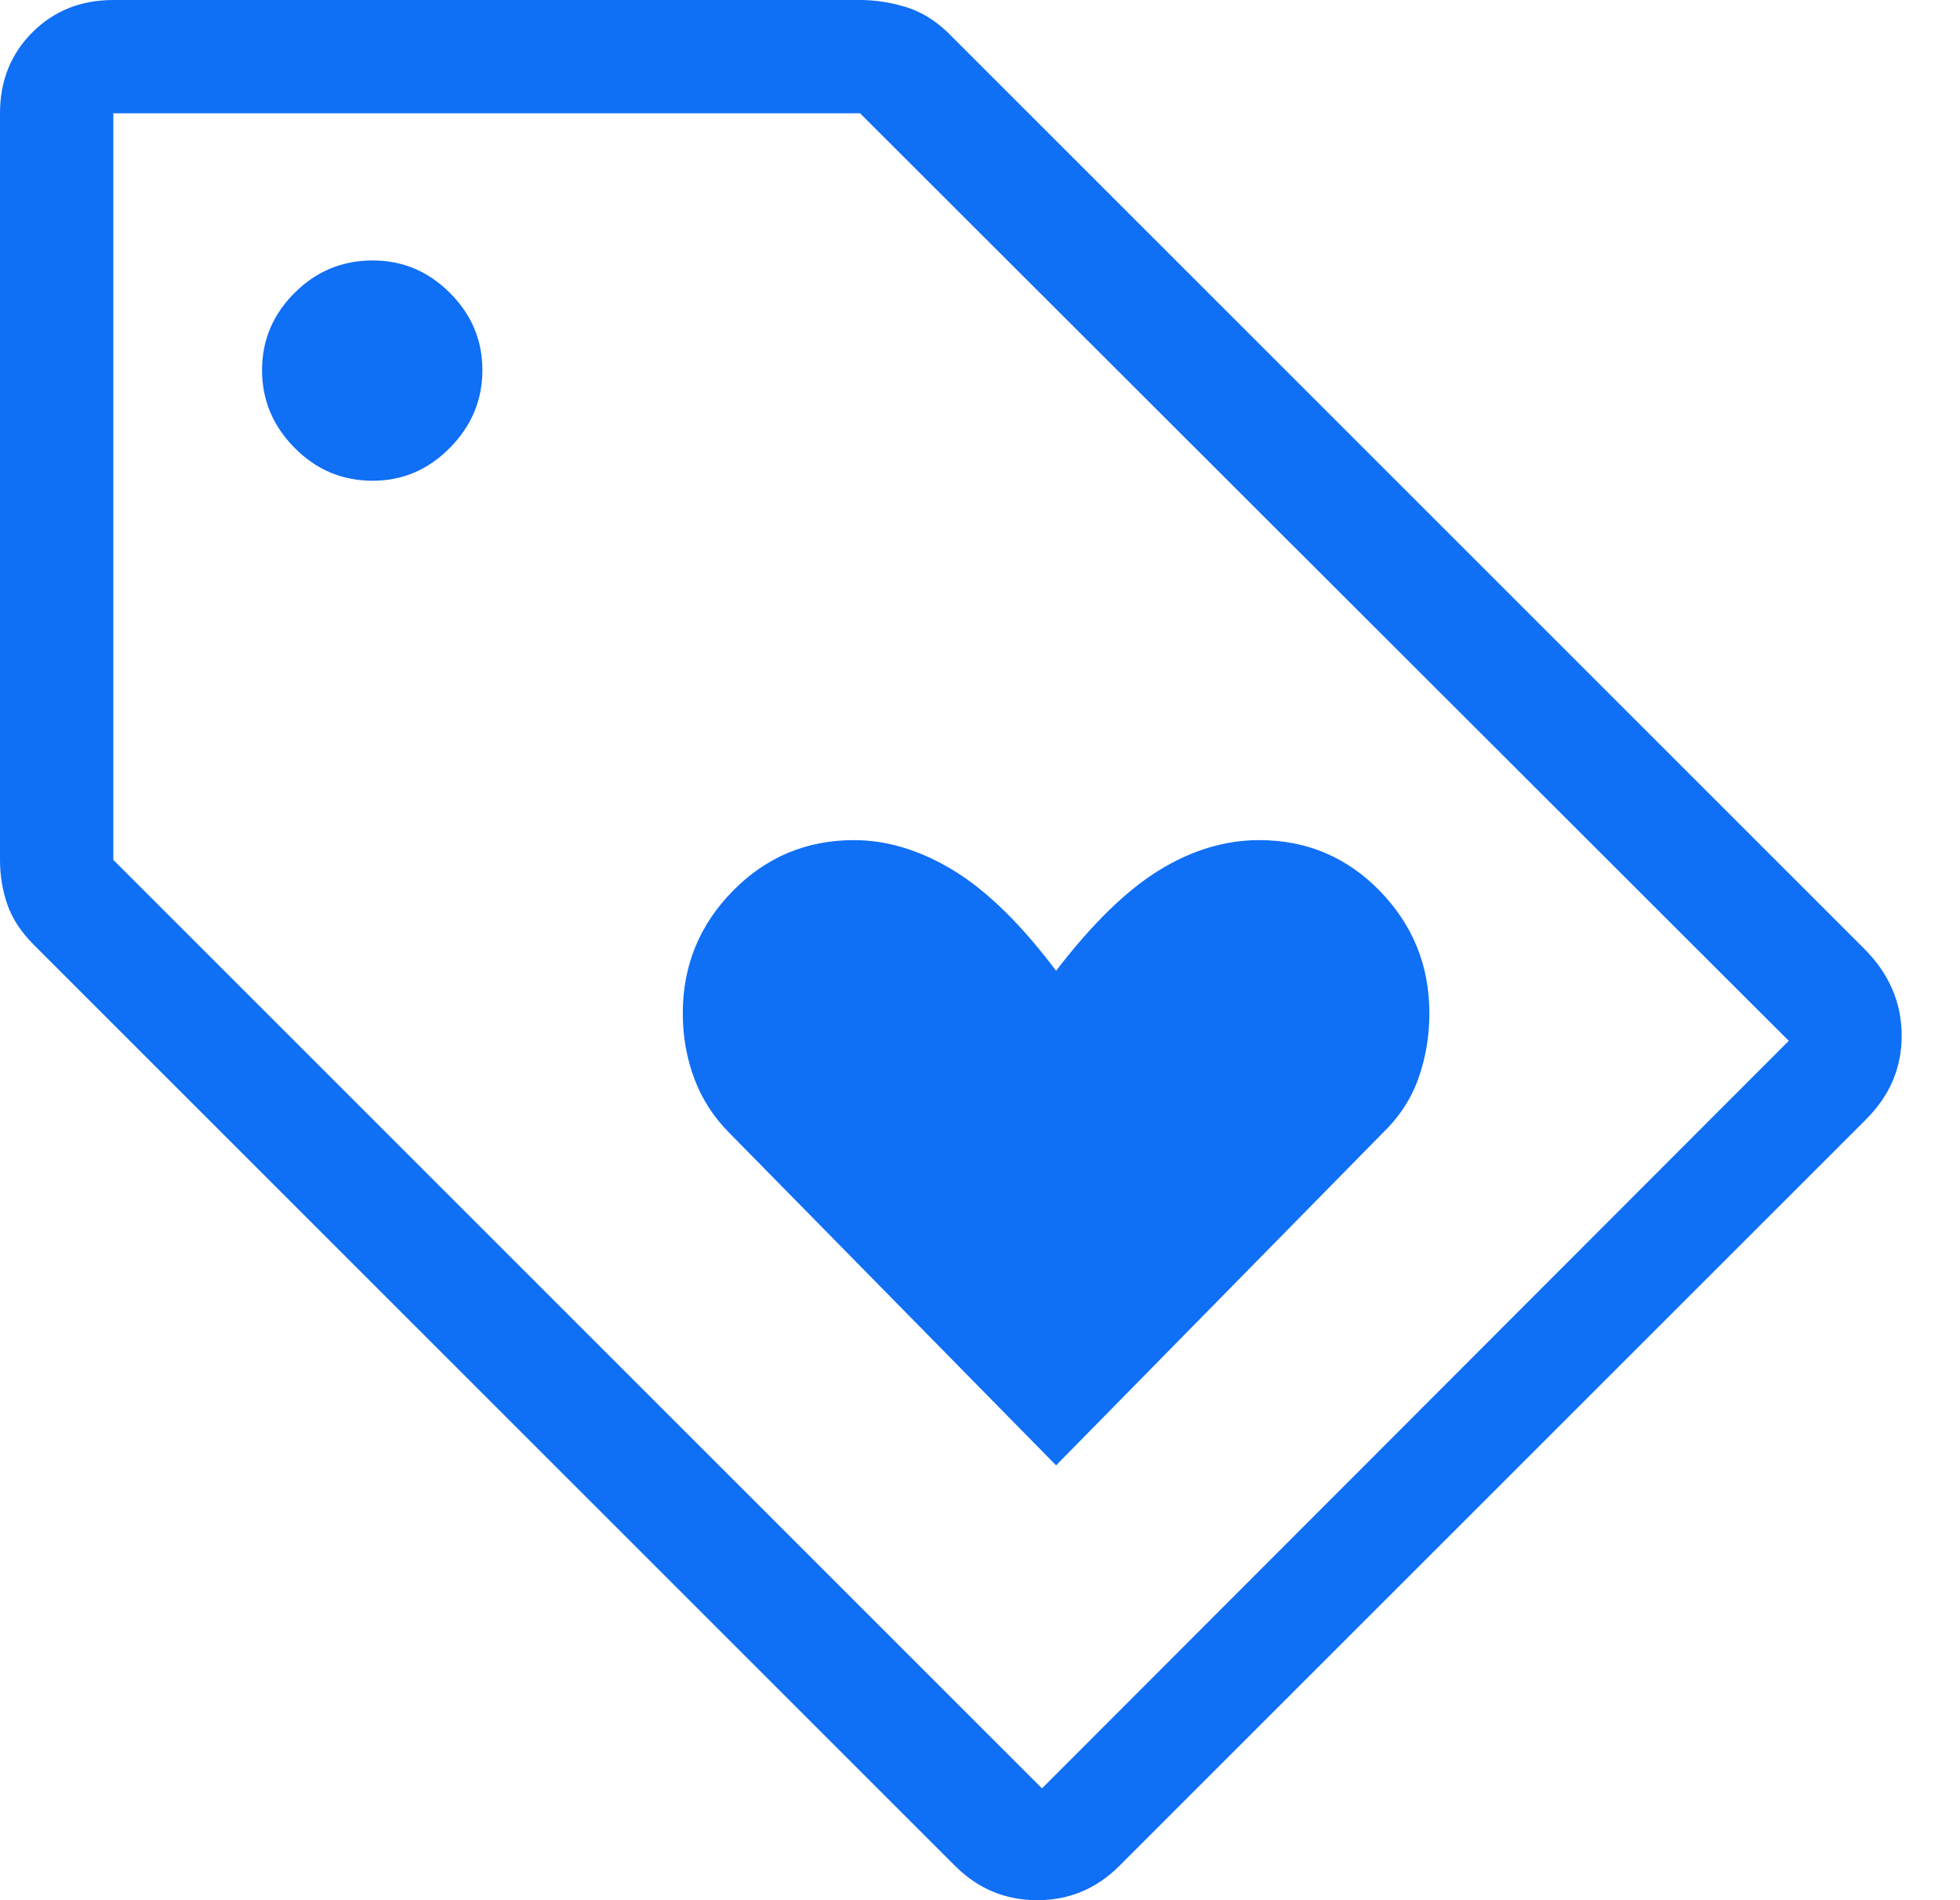 <svg width="33" height="32" viewBox="0 0 33 32" fill="none" xmlns="http://www.w3.org/2000/svg">
<path d="M17.781 24.677L23.279 19.081C23.555 18.816 23.756 18.51 23.88 18.164C24.003 17.818 24.066 17.451 24.066 17.063C24.066 16.262 23.788 15.577 23.233 15.005C22.677 14.434 22 14.148 21.2 14.148C20.628 14.148 20.067 14.317 19.518 14.654C18.968 14.992 18.389 15.556 17.781 16.348C17.194 15.567 16.62 15.005 16.06 14.662C15.499 14.32 14.938 14.148 14.378 14.148C13.578 14.148 12.898 14.434 12.337 15.005C11.776 15.577 11.496 16.262 11.496 17.063C11.496 17.451 11.56 17.818 11.69 18.164C11.819 18.51 12.017 18.816 12.282 19.081L17.781 24.677ZM18.848 31.421C18.462 31.807 18.001 32 17.464 32C16.927 32 16.465 31.807 16.079 31.421L0.569 15.911C0.354 15.695 0.205 15.468 0.123 15.23C0.041 14.992 0 14.742 0 14.481V1.908C0 1.363 0.182 0.908 0.545 0.545C0.908 0.182 1.363 0 1.908 0H14.481C14.732 0 14.984 0.038 15.24 0.115C15.495 0.191 15.731 0.332 15.947 0.537L31.389 15.979C31.803 16.393 32.012 16.874 32.018 17.422C32.023 17.969 31.824 18.445 31.421 18.848L18.848 31.421ZM17.544 30.117L30.117 17.528L14.481 1.908H1.908V14.481L17.544 30.117ZM6.275 8.096C6.778 8.096 7.211 7.911 7.575 7.541C7.94 7.172 8.122 6.736 8.122 6.233C8.122 5.731 7.94 5.297 7.575 4.933C7.211 4.568 6.778 4.386 6.275 4.386C5.762 4.386 5.323 4.568 4.959 4.933C4.594 5.297 4.412 5.731 4.412 6.233C4.412 6.736 4.594 7.172 4.959 7.541C5.323 7.911 5.762 8.096 6.275 8.096Z" fill="#0F6FF5"/>
</svg>
